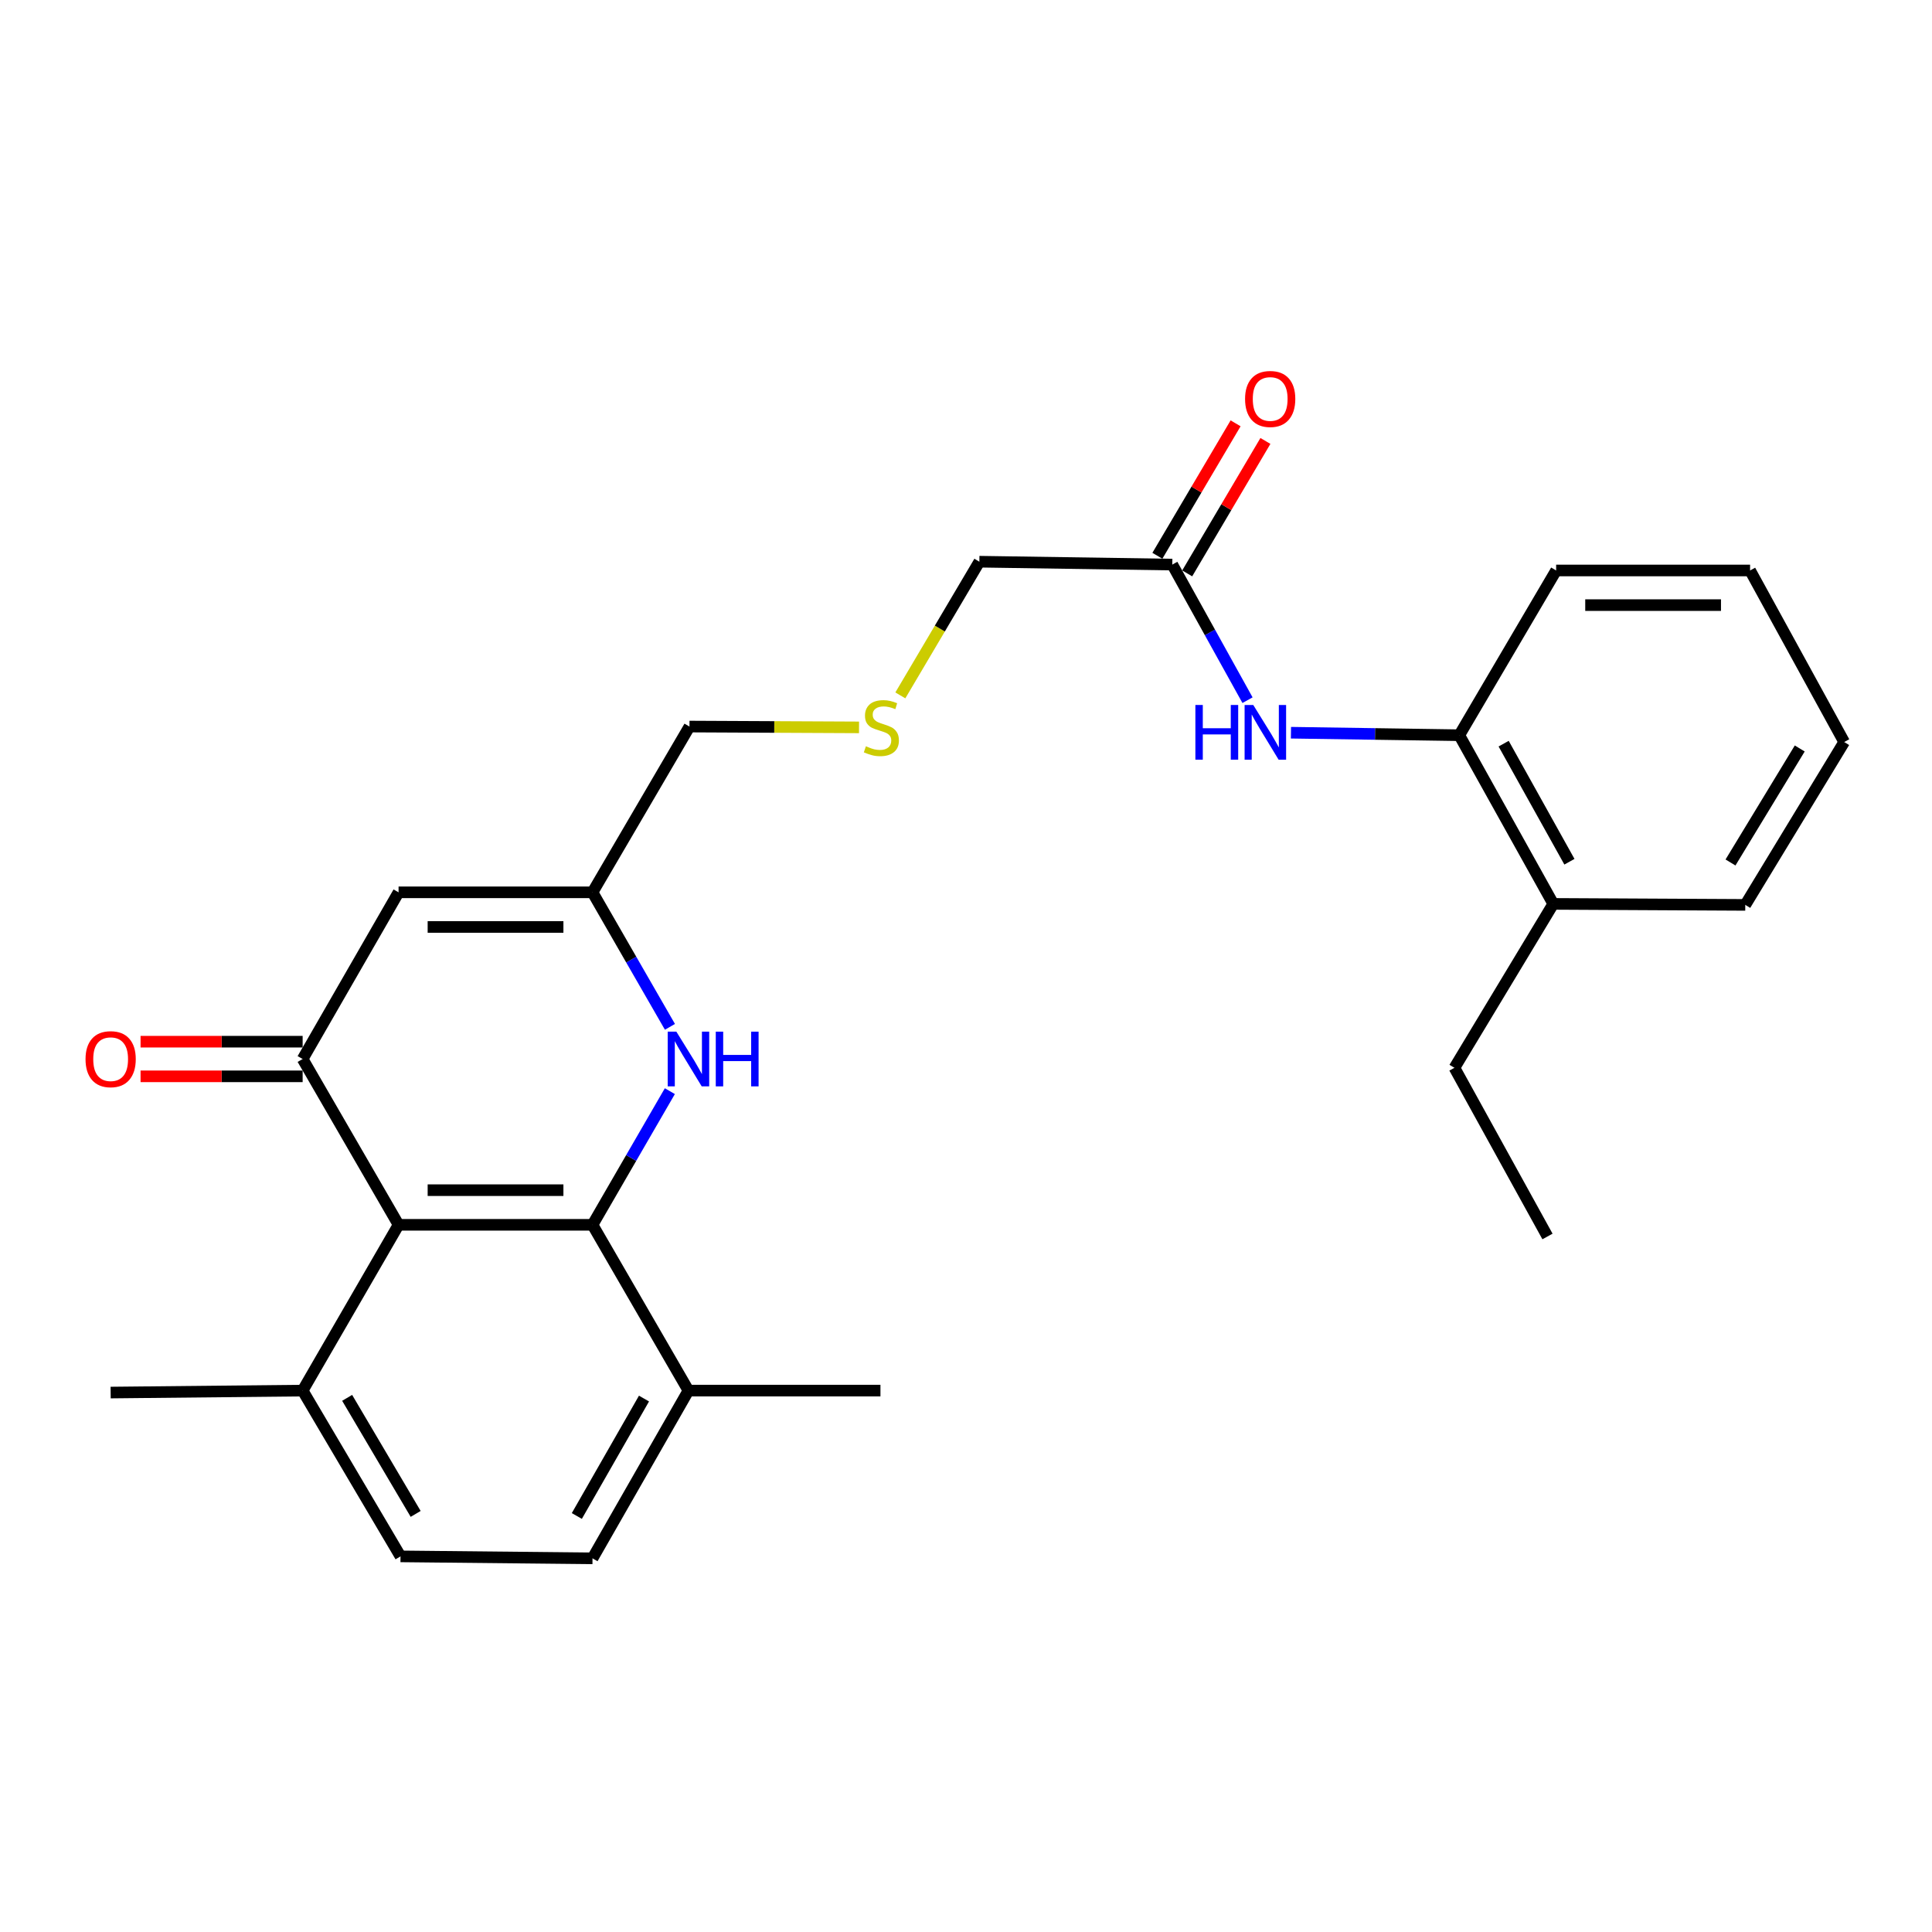 <?xml version='1.0' encoding='iso-8859-1'?>
<svg version='1.1' baseProfile='full'
              xmlns='http://www.w3.org/2000/svg'
                      xmlns:rdkit='http://www.rdkit.org/xml'
                      xmlns:xlink='http://www.w3.org/1999/xlink'
                  xml:space='preserve'
width='1000px' height='1000px' viewBox='0 0 1000 1000'>
<!-- END OF HEADER -->
<rect style='opacity:1.0;fill:#FFFFFF;stroke:none' width='1000' height='1000' x='0' y='0'> </rect>
<path class='bond-1' d='M 306.68,633.962 L 206.299,633.962' style='fill:none;fill-rule:evenodd;stroke:#000000;stroke-width:6px;stroke-linecap:butt;stroke-linejoin:miter;stroke-opacity:1' />
<path class='bond-1' d='M 291.623,616.033 L 221.356,616.033' style='fill:none;fill-rule:evenodd;stroke:#000000;stroke-width:6px;stroke-linecap:butt;stroke-linejoin:miter;stroke-opacity:1' />
<path class='bond-2' d='M 306.68,633.962 L 326.697,599.371' style='fill:none;fill-rule:evenodd;stroke:#000000;stroke-width:6px;stroke-linecap:butt;stroke-linejoin:miter;stroke-opacity:1' />
<path class='bond-2' d='M 326.697,599.371 L 346.714,564.781' style='fill:none;fill-rule:evenodd;stroke:#0000FF;stroke-width:6px;stroke-linecap:butt;stroke-linejoin:miter;stroke-opacity:1' />
<path class='bond-8' d='M 306.68,633.962 L 356.342,719.771' style='fill:none;fill-rule:evenodd;stroke:#000000;stroke-width:6px;stroke-linecap:butt;stroke-linejoin:miter;stroke-opacity:1' />
<path class='bond-0' d='M 156.646,548.143 L 206.299,633.962' style='fill:none;fill-rule:evenodd;stroke:#000000;stroke-width:6px;stroke-linecap:butt;stroke-linejoin:miter;stroke-opacity:1' />
<path class='bond-10' d='M 156.646,539.178 L 114.701,539.178' style='fill:none;fill-rule:evenodd;stroke:#000000;stroke-width:6px;stroke-linecap:butt;stroke-linejoin:miter;stroke-opacity:1' />
<path class='bond-10' d='M 114.701,539.178 L 72.755,539.178' style='fill:none;fill-rule:evenodd;stroke:#FF0000;stroke-width:6px;stroke-linecap:butt;stroke-linejoin:miter;stroke-opacity:1' />
<path class='bond-10' d='M 156.646,557.107 L 114.701,557.107' style='fill:none;fill-rule:evenodd;stroke:#000000;stroke-width:6px;stroke-linecap:butt;stroke-linejoin:miter;stroke-opacity:1' />
<path class='bond-10' d='M 114.701,557.107 L 72.755,557.107' style='fill:none;fill-rule:evenodd;stroke:#FF0000;stroke-width:6px;stroke-linecap:butt;stroke-linejoin:miter;stroke-opacity:1' />
<path class='bond-27' d='M 156.646,548.143 L 206.299,461.865' style='fill:none;fill-rule:evenodd;stroke:#000000;stroke-width:6px;stroke-linecap:butt;stroke-linejoin:miter;stroke-opacity:1' />
<path class='bond-9' d='M 206.299,633.962 L 156.646,719.771' style='fill:none;fill-rule:evenodd;stroke:#000000;stroke-width:6px;stroke-linecap:butt;stroke-linejoin:miter;stroke-opacity:1' />
<path class='bond-4' d='M 346.759,531.494 L 326.719,496.68' style='fill:none;fill-rule:evenodd;stroke:#0000FF;stroke-width:6px;stroke-linecap:butt;stroke-linejoin:miter;stroke-opacity:1' />
<path class='bond-4' d='M 326.719,496.68 L 306.68,461.865' style='fill:none;fill-rule:evenodd;stroke:#000000;stroke-width:6px;stroke-linecap:butt;stroke-linejoin:miter;stroke-opacity:1' />
<path class='bond-3' d='M 206.299,461.865 L 306.68,461.865' style='fill:none;fill-rule:evenodd;stroke:#000000;stroke-width:6px;stroke-linecap:butt;stroke-linejoin:miter;stroke-opacity:1' />
<path class='bond-3' d='M 221.356,479.794 L 291.623,479.794' style='fill:none;fill-rule:evenodd;stroke:#000000;stroke-width:6px;stroke-linecap:butt;stroke-linejoin:miter;stroke-opacity:1' />
<path class='bond-16' d='M 306.68,461.865 L 356.87,376.066' style='fill:none;fill-rule:evenodd;stroke:#000000;stroke-width:6px;stroke-linecap:butt;stroke-linejoin:miter;stroke-opacity:1' />
<path class='bond-5' d='M 645.713,362.412 L 626.245,327.321' style='fill:none;fill-rule:evenodd;stroke:#0000FF;stroke-width:6px;stroke-linecap:butt;stroke-linejoin:miter;stroke-opacity:1' />
<path class='bond-5' d='M 626.245,327.321 L 606.777,292.229' style='fill:none;fill-rule:evenodd;stroke:#000000;stroke-width:6px;stroke-linecap:butt;stroke-linejoin:miter;stroke-opacity:1' />
<path class='bond-7' d='M 668.196,379.252 L 711.761,379.9' style='fill:none;fill-rule:evenodd;stroke:#0000FF;stroke-width:6px;stroke-linecap:butt;stroke-linejoin:miter;stroke-opacity:1' />
<path class='bond-7' d='M 711.761,379.9 L 755.327,380.549' style='fill:none;fill-rule:evenodd;stroke:#000000;stroke-width:6px;stroke-linecap:butt;stroke-linejoin:miter;stroke-opacity:1' />
<path class='bond-6' d='M 606.777,292.229 L 506.914,290.735' style='fill:none;fill-rule:evenodd;stroke:#000000;stroke-width:6px;stroke-linecap:butt;stroke-linejoin:miter;stroke-opacity:1' />
<path class='bond-11' d='M 614.496,296.787 L 634.737,262.509' style='fill:none;fill-rule:evenodd;stroke:#000000;stroke-width:6px;stroke-linecap:butt;stroke-linejoin:miter;stroke-opacity:1' />
<path class='bond-11' d='M 634.737,262.509 L 654.979,228.23' style='fill:none;fill-rule:evenodd;stroke:#FF0000;stroke-width:6px;stroke-linecap:butt;stroke-linejoin:miter;stroke-opacity:1' />
<path class='bond-11' d='M 599.058,287.671 L 619.299,253.393' style='fill:none;fill-rule:evenodd;stroke:#000000;stroke-width:6px;stroke-linecap:butt;stroke-linejoin:miter;stroke-opacity:1' />
<path class='bond-11' d='M 619.299,253.393 L 639.54,219.114' style='fill:none;fill-rule:evenodd;stroke:#FF0000;stroke-width:6px;stroke-linecap:butt;stroke-linejoin:miter;stroke-opacity:1' />
<path class='bond-12' d='M 755.327,380.549 L 803.964,467.852' style='fill:none;fill-rule:evenodd;stroke:#000000;stroke-width:6px;stroke-linecap:butt;stroke-linejoin:miter;stroke-opacity:1' />
<path class='bond-12' d='M 778.285,384.918 L 812.331,446.031' style='fill:none;fill-rule:evenodd;stroke:#000000;stroke-width:6px;stroke-linecap:butt;stroke-linejoin:miter;stroke-opacity:1' />
<path class='bond-18' d='M 755.327,380.549 L 805.458,295.277' style='fill:none;fill-rule:evenodd;stroke:#000000;stroke-width:6px;stroke-linecap:butt;stroke-linejoin:miter;stroke-opacity:1' />
<path class='bond-13' d='M 356.342,719.771 L 306.68,806.596' style='fill:none;fill-rule:evenodd;stroke:#000000;stroke-width:6px;stroke-linecap:butt;stroke-linejoin:miter;stroke-opacity:1' />
<path class='bond-13' d='M 333.33,723.893 L 298.566,784.67' style='fill:none;fill-rule:evenodd;stroke:#000000;stroke-width:6px;stroke-linecap:butt;stroke-linejoin:miter;stroke-opacity:1' />
<path class='bond-19' d='M 356.342,719.771 L 455.718,719.771' style='fill:none;fill-rule:evenodd;stroke:#000000;stroke-width:6px;stroke-linecap:butt;stroke-linejoin:miter;stroke-opacity:1' />
<path class='bond-20' d='M 156.646,719.771 L 57.271,720.787' style='fill:none;fill-rule:evenodd;stroke:#000000;stroke-width:6px;stroke-linecap:butt;stroke-linejoin:miter;stroke-opacity:1' />
<path class='bond-26' d='M 156.646,719.771 L 207.305,805.58' style='fill:none;fill-rule:evenodd;stroke:#000000;stroke-width:6px;stroke-linecap:butt;stroke-linejoin:miter;stroke-opacity:1' />
<path class='bond-26' d='M 179.684,723.527 L 215.145,783.594' style='fill:none;fill-rule:evenodd;stroke:#000000;stroke-width:6px;stroke-linecap:butt;stroke-linejoin:miter;stroke-opacity:1' />
<path class='bond-21' d='M 803.964,467.852 L 752.817,552.694' style='fill:none;fill-rule:evenodd;stroke:#000000;stroke-width:6px;stroke-linecap:butt;stroke-linejoin:miter;stroke-opacity:1' />
<path class='bond-22' d='M 803.964,467.852 L 903.349,468.37' style='fill:none;fill-rule:evenodd;stroke:#000000;stroke-width:6px;stroke-linecap:butt;stroke-linejoin:miter;stroke-opacity:1' />
<path class='bond-14' d='M 306.68,806.596 L 207.305,805.58' style='fill:none;fill-rule:evenodd;stroke:#000000;stroke-width:6px;stroke-linecap:butt;stroke-linejoin:miter;stroke-opacity:1' />
<path class='bond-15' d='M 444.632,376.489 L 400.751,376.278' style='fill:none;fill-rule:evenodd;stroke:#CCCC00;stroke-width:6px;stroke-linecap:butt;stroke-linejoin:miter;stroke-opacity:1' />
<path class='bond-15' d='M 400.751,376.278 L 356.87,376.066' style='fill:none;fill-rule:evenodd;stroke:#000000;stroke-width:6px;stroke-linecap:butt;stroke-linejoin:miter;stroke-opacity:1' />
<path class='bond-17' d='M 466.014,359.932 L 486.464,325.334' style='fill:none;fill-rule:evenodd;stroke:#CCCC00;stroke-width:6px;stroke-linecap:butt;stroke-linejoin:miter;stroke-opacity:1' />
<path class='bond-17' d='M 486.464,325.334 L 506.914,290.735' style='fill:none;fill-rule:evenodd;stroke:#000000;stroke-width:6px;stroke-linecap:butt;stroke-linejoin:miter;stroke-opacity:1' />
<path class='bond-24' d='M 805.458,295.277 L 905.839,295.277' style='fill:none;fill-rule:evenodd;stroke:#000000;stroke-width:6px;stroke-linecap:butt;stroke-linejoin:miter;stroke-opacity:1' />
<path class='bond-24' d='M 820.515,313.206 L 890.782,313.206' style='fill:none;fill-rule:evenodd;stroke:#000000;stroke-width:6px;stroke-linecap:butt;stroke-linejoin:miter;stroke-opacity:1' />
<path class='bond-23' d='M 752.817,552.694 L 800.976,639.998' style='fill:none;fill-rule:evenodd;stroke:#000000;stroke-width:6px;stroke-linecap:butt;stroke-linejoin:miter;stroke-opacity:1' />
<path class='bond-28' d='M 903.349,468.37 L 954.545,384.074' style='fill:none;fill-rule:evenodd;stroke:#000000;stroke-width:6px;stroke-linecap:butt;stroke-linejoin:miter;stroke-opacity:1' />
<path class='bond-28' d='M 895.704,446.418 L 931.542,387.412' style='fill:none;fill-rule:evenodd;stroke:#000000;stroke-width:6px;stroke-linecap:butt;stroke-linejoin:miter;stroke-opacity:1' />
<path class='bond-25' d='M 905.839,295.277 L 954.545,384.074' style='fill:none;fill-rule:evenodd;stroke:#000000;stroke-width:6px;stroke-linecap:butt;stroke-linejoin:miter;stroke-opacity:1' />
<path  class='atom-3' d='M 350.082 533.983
L 359.362 548.983
Q 360.282 550.463, 361.762 553.143
Q 363.242 555.823, 363.322 555.983
L 363.322 533.983
L 367.082 533.983
L 367.082 562.303
L 363.202 562.303
L 353.242 545.903
Q 352.082 543.983, 350.842 541.783
Q 349.642 539.583, 349.282 538.903
L 349.282 562.303
L 345.602 562.303
L 345.602 533.983
L 350.082 533.983
' fill='#0000FF'/>
<path  class='atom-3' d='M 370.482 533.983
L 374.322 533.983
L 374.322 546.023
L 388.802 546.023
L 388.802 533.983
L 392.642 533.983
L 392.642 562.303
L 388.802 562.303
L 388.802 549.223
L 374.322 549.223
L 374.322 562.303
L 370.482 562.303
L 370.482 533.983
' fill='#0000FF'/>
<path  class='atom-6' d='M 618.726 364.894
L 622.566 364.894
L 622.566 376.934
L 637.046 376.934
L 637.046 364.894
L 640.886 364.894
L 640.886 393.214
L 637.046 393.214
L 637.046 380.134
L 622.566 380.134
L 622.566 393.214
L 618.726 393.214
L 618.726 364.894
' fill='#0000FF'/>
<path  class='atom-6' d='M 648.686 364.894
L 657.966 379.894
Q 658.886 381.374, 660.366 384.054
Q 661.846 386.734, 661.926 386.894
L 661.926 364.894
L 665.686 364.894
L 665.686 393.214
L 661.806 393.214
L 651.846 376.814
Q 650.686 374.894, 649.446 372.694
Q 648.246 370.494, 647.886 369.814
L 647.886 393.214
L 644.206 393.214
L 644.206 364.894
L 648.686 364.894
' fill='#0000FF'/>
<path  class='atom-11' d='M 44.271 548.223
Q 44.271 541.423, 47.631 537.623
Q 50.991 533.823, 57.271 533.823
Q 63.551 533.823, 66.911 537.623
Q 70.271 541.423, 70.271 548.223
Q 70.271 555.103, 66.871 559.023
Q 63.471 562.903, 57.271 562.903
Q 51.031 562.903, 47.631 559.023
Q 44.271 555.143, 44.271 548.223
M 57.271 559.703
Q 61.591 559.703, 63.911 556.823
Q 66.271 553.903, 66.271 548.223
Q 66.271 542.663, 63.911 539.863
Q 61.591 537.023, 57.271 537.023
Q 52.951 537.023, 50.591 539.823
Q 48.271 542.623, 48.271 548.223
Q 48.271 553.943, 50.591 556.823
Q 52.951 559.703, 57.271 559.703
' fill='#FF0000'/>
<path  class='atom-12' d='M 644.446 206.5
Q 644.446 199.7, 647.806 195.9
Q 651.166 192.1, 657.446 192.1
Q 663.726 192.1, 667.086 195.9
Q 670.446 199.7, 670.446 206.5
Q 670.446 213.38, 667.046 217.3
Q 663.646 221.18, 657.446 221.18
Q 651.206 221.18, 647.806 217.3
Q 644.446 213.42, 644.446 206.5
M 657.446 217.98
Q 661.766 217.98, 664.086 215.1
Q 666.446 212.18, 666.446 206.5
Q 666.446 200.94, 664.086 198.14
Q 661.766 195.3, 657.446 195.3
Q 653.126 195.3, 650.766 198.1
Q 648.446 200.9, 648.446 206.5
Q 648.446 212.22, 650.766 215.1
Q 653.126 217.98, 657.446 217.98
' fill='#FF0000'/>
<path  class='atom-16' d='M 448.196 386.264
Q 448.516 386.384, 449.836 386.944
Q 451.156 387.504, 452.596 387.864
Q 454.076 388.184, 455.516 388.184
Q 458.196 388.184, 459.756 386.904
Q 461.316 385.584, 461.316 383.304
Q 461.316 381.744, 460.516 380.784
Q 459.756 379.824, 458.556 379.304
Q 457.356 378.784, 455.356 378.184
Q 452.836 377.424, 451.316 376.704
Q 449.836 375.984, 448.756 374.464
Q 447.716 372.944, 447.716 370.384
Q 447.716 366.824, 450.116 364.624
Q 452.556 362.424, 457.356 362.424
Q 460.636 362.424, 464.356 363.984
L 463.436 367.064
Q 460.036 365.664, 457.476 365.664
Q 454.716 365.664, 453.196 366.824
Q 451.676 367.944, 451.716 369.904
Q 451.716 371.424, 452.476 372.344
Q 453.276 373.264, 454.396 373.784
Q 455.556 374.304, 457.476 374.904
Q 460.036 375.704, 461.556 376.504
Q 463.076 377.304, 464.156 378.944
Q 465.276 380.544, 465.276 383.304
Q 465.276 387.224, 462.636 389.344
Q 460.036 391.424, 455.676 391.424
Q 453.156 391.424, 451.236 390.864
Q 449.356 390.344, 447.116 389.424
L 448.196 386.264
' fill='#CCCC00'/>
</svg>
